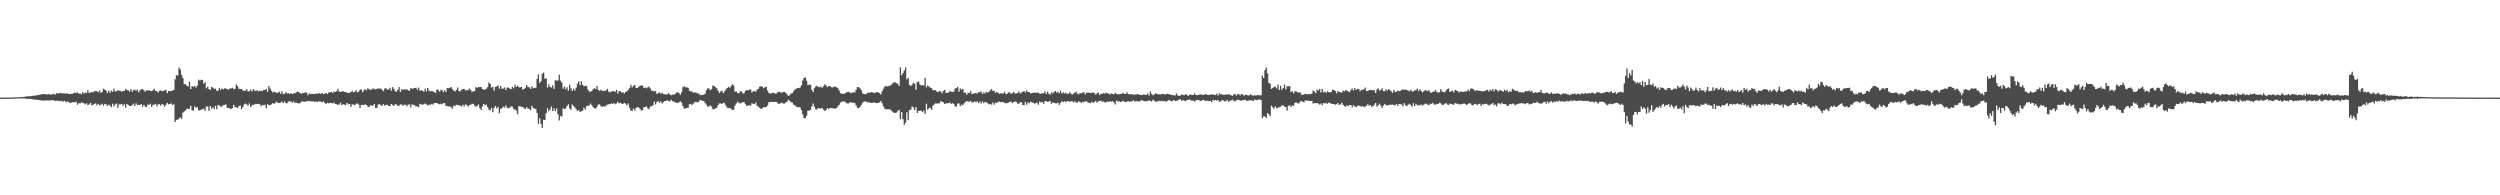 <?xml version="1.0" encoding="UTF-8"?>
<svg xmlns="http://www.w3.org/2000/svg" width="1920" height="150">
  <path d="M0 74.984h1v1.000H0zM1 74.977h1v1.000H1zM2 74.968h1v1.000H2zM3 74.957h1v1.000H3zM4 74.952h1v1.000H4zM5 74.922h1v1.000H5zM6 74.913h1v1.000H6zM7 74.904h1v1.000H7zM8 74.881h1v1.000H8zM9 74.865h1v1.000H9zM10 74.821h1v1.000H10zM11 74.792h1v1.000H11zM12 74.748h1v1.000H12zM13 74.696h1v1.000H13zM14 74.684h1v1.000H14zM15 74.650h1v1.000H15zM16 74.458h1v1.062H16zM17 74.506h1v1.035H17zM18 74.375h1v1.266H18zM19 74.208h1v1.534H19zM20 74.078h1v1.863H20zM21 73.940h1v2.012H21zM22 73.924h1v2.039H22zM23 73.885h1v2.108H23zM24 73.622h1v2.529H24zM25 73.515h1v2.854H25zM26 73.430h1v3.122H26zM27 73.359h1v3.147H27zM28 73.137h1v3.564H28zM29 72.958h1v3.683H29zM30 72.800h1v4.221H30zM31 72.496h1v4.498H31zM32 72.308h1v4.910H32zM33 72.237h1v5.067H33zM34 72.304h1v4.807H34zM35 72.533h1v4.591H35zM36 72.469h1v4.704H36zM37 72.176h1v4.930H37zM38 72.695h1v4.459H38zM39 72.496h1v4.559H39zM40 72.455h1v4.459H40zM41 72.006h1v5.182H41zM42 72.668h1v4.864H42zM43 71.537h1v5.766H43zM44 71.958h1v5.491H44zM45 71.503h1v5.990H45zM46 71.324h1v6.370H46zM47 71.720h1v5.656H47zM48 71.631h1v6.516H48zM49 71.759h1v5.557H49zM50 71.995h1v6.445H50zM51 71.544h1v6.393H51zM52 72.150h1v6.070H52zM53 72.288h1v6.617H53zM54 72.095h1v6.871H54zM55 72.114h1v6.361H55zM56 71.594h1v6.885H56zM57 71.239h1v7.395H57zM58 71.473h1v6.606H58zM59 70.914h1v9.528H59zM60 71.917h1v7.171H60zM61 71.670h1v7.876H61zM62 72.437h1v6.198H62zM63 70.702h1v8.228H63zM64 71.908h1v7.407H64zM65 71.178h1v8.954H65zM66 71.407h1v7.958H66zM67 69.237h1v11.453H67zM68 71.402h1v8.826H68zM69 70.985h1v7.963H69zM70 70.754h1v10.121H70zM71 70.940h1v9.471H71zM72 70.029h1v9.679H72zM73 69.978h1v9.471H73zM74 70.029h1v10.941H74zM75 70.951h1v8.878H75zM76 69.592h1v11.371H76zM77 71.349h1v9.105H77zM78 70.553h1v9.061H78zM79 68.168h1v13.058H79zM80 68.871h1v10.892H80zM81 69.653h1v10.398H81zM82 71.544h1v9.849H82zM83 69.576h1v10.757H83zM84 71.221h1v9.819H84zM85 69.589h1v12.689H85zM86 70.502h1v9.128H86zM87 68.122h1v13.561H87zM88 70.287h1v9.954H88zM89 70.008h1v9.473H89zM90 69.420h1v13.346H90zM91 69.642h1v10.545H91zM92 69.825h1v10.387H92zM93 70.452h1v9.366H93zM94 69.823h1v11.579H94zM95 69.852h1v10.107H95zM96 68.239h1v14.385H96zM97 69.212h1v10.577H97zM98 69.221h1v11.293H98zM99 70.406h1v10.970H99zM100 68.463h1v12.980H100zM101 70.459h1v10.277H101zM102 69.225h1v10.442H102zM103 68.818h1v12.650H103zM104 69.706h1v9.652H104zM105 68.772h1v11.691H105zM106 70.848h1v9.723H106zM107 69.415h1v11.160H107zM108 68.413h1v11.524H108zM109 68.518h1v13.497H109zM110 69.342h1v11.153H110zM111 70.432h1v11.270H111zM112 69.299h1v13.019H112zM113 69.598h1v10.709H113zM114 69.216h1v11.369H114zM115 69.781h1v9.846H115zM116 70.026h1v11.996H116zM117 69.230h1v11.332H117zM118 68.131h1v12.231H118zM119 69.871h1v9.842H119zM120 70.013h1v11.719H120zM121 71.100h1v9.018H121zM122 69.786h1v10.258H122zM123 69.404h1v11.799H123zM124 70.026h1v10.004H124zM125 69.722h1v10.684H125zM126 69.511h1v12.437H126zM127 68.939h1v11.478H127zM128 71.528h1v7.491H128zM129 69.827h1v10.309H129zM130 69.978h1v9.917H130zM131 69.798h1v9.572H131zM132 69.564h1v11.011H132zM133 68.946h1v11.126H133zM134 60.951h1v32.803H134zM135 57.749h1v34.254H135zM136 58.035h1v33.893H136zM137 51.922h1v39.132H137zM138 53.334h1v36.816H138zM139 57.481h1v33.753H139zM140 59.956h1v26.532H140zM141 64.616h1v21.011H141zM142 64.696h1v20.197H142zM143 65.833h1v17.800H143zM144 66.481h1v17.031H144zM145 62.750h1v20.883H145zM146 68.438h1v12.886H146zM147 66.126h1v18.565H147zM148 66.600h1v18.349H148zM149 65.987h1v15.656H149zM150 67.262h1v15.539H150zM151 65.824h1v16.459H151zM152 61.143h1v23.641H152zM153 61.883h1v22.858H153zM154 61.221h1v23.055H154zM155 61.363h1v22.499H155zM156 64.268h1v19.123H156zM157 63.181h1v21.986H157zM158 67.838h1v13.992H158zM159 66.589h1v15.177H159zM160 68.429h1v16.775H160zM161 68.994h1v12.392H161zM162 66.765h1v16.750H162zM163 67.209h1v15.184H163zM164 68.092h1v15.868H164zM165 68.095h1v13.202H165zM166 69.745h1v14.127H166zM167 69.678h1v10.915H167zM168 67.410h1v13.705H168zM169 68.980h1v12.845H169zM170 67.980h1v13.815H170zM171 68.591h1v12.142H171zM172 67.829h1v12.737H172zM173 67.971h1v12.151H173zM174 68.417h1v14.445H174zM175 68.903h1v14.014H175zM176 67.868h1v15.358H176zM177 67.962h1v15.862H177zM178 67.447h1v15.598H178zM179 68.536h1v12.023H179zM180 68.124h1v14.138H180zM181 64.799h1v17.580H181zM182 66.252h1v16.777H182zM183 68.136h1v13.424H183zM184 68.321h1v12.605H184zM185 68.358h1v15.456H185zM186 69.404h1v12.943H186zM187 69.772h1v10.492H187zM188 69.585h1v9.938H188zM189 68.459h1v11.755H189zM190 70.255h1v11.062H190zM191 70.015h1v9.448H191zM192 68.850h1v13.264H192zM193 70.294h1v10.696H193zM194 68.502h1v11.968H194zM195 69.548h1v10.661H195zM196 69.939h1v9.856H196zM197 69.342h1v10.583H197zM198 70.253h1v9.405H198zM199 69.637h1v10.394H199zM200 69.715h1v11.909H200zM201 70.033h1v10.547H201zM202 69.051h1v11.767H202zM203 69.072h1v11.396H203zM204 68.353h1v14.783H204zM205 70.548h1v9.409H205zM206 66.058h1v14.731H206zM207 68.012h1v12.678H207zM208 69.743h1v10.410H208zM209 70.981h1v8.185H209zM210 70.374h1v9.467H210zM211 70.864h1v7.965H211zM212 71.377h1v6.830H212zM213 71.127h1v7.862H213zM214 70.363h1v8.736H214zM215 72.002h1v6.752H215zM216 70.134h1v7.878H216zM217 72.352h1v6.832H217zM218 72.093h1v5.756H218zM219 70.802h1v8.375H219zM220 71.805h1v7.498H220zM221 71.423h1v6.624H221zM222 72.283h1v5.340H222zM223 71.576h1v6.592H223zM224 72.173h1v6.589H224zM225 71.603h1v6.253H225zM226 71.688h1v7.388H226zM227 70.896h1v7.876H227zM228 70.258h1v9.039H228zM229 70.834h1v8.514H229zM230 71.487h1v7.727H230zM231 72.116h1v5.933H231zM232 71.356h1v6.523H232zM233 71.461h1v6.688H233zM234 70.967h1v7.150H234zM235 71.109h1v6.628H235zM236 73.107h1v4.653H236zM237 71.702h1v5.793H237zM238 72.315h1v5.518H238zM239 71.880h1v6.024H239zM240 72.182h1v5.450H240zM241 72.208h1v6.079H241zM242 71.846h1v5.955H242zM243 72.011h1v6.457H243zM244 71.871h1v6.006H244zM245 71.560h1v6.386H245zM246 72.134h1v5.926H246zM247 71.333h1v7.276H247zM248 72.368h1v5.475H248zM249 71.885h1v7.224H249zM250 71.322h1v8.599H250zM251 72.215h1v6.709H251zM252 70.995h1v8.409H252zM253 70.914h1v8.112H253zM254 70.448h1v8.668H254zM255 71.461h1v7.990H255zM256 70.262h1v8.503H256zM257 70.654h1v9.224H257zM258 70.038h1v9.979H258zM259 68.182h1v12.241H259zM260 70.276h1v10.066H260zM261 70.647h1v8.192H261zM262 70.365h1v10.380H262zM263 69.944h1v10.034H263zM264 70.635h1v9.677H264zM265 70.683h1v10.171H265zM266 71.100h1v7.986H266zM267 71.423h1v8.700H267zM268 71.391h1v8.407H268zM269 70.585h1v11.474H269zM270 69.852h1v10.327H270zM271 71.022h1v9.247H271zM272 70.525h1v10.311H272zM273 69.198h1v10.506H273zM274 70.876h1v8.599H274zM275 70.338h1v9.991H275zM276 69.001h1v13.953H276zM277 68.591h1v11.927H277zM278 70.809h1v9.766H278zM279 69.271h1v11.423H279zM280 68.454h1v11.643H280zM281 69.376h1v11.252H281zM282 67.744h1v14.138H282zM283 68.578h1v13.699H283zM284 69.042h1v11.801H284zM285 68.736h1v12.435H285zM286 67.781h1v13.390H286zM287 68.557h1v11.282H287zM288 68.580h1v14.323H288zM289 68.266h1v14.580H289zM290 67.838h1v12.502H290zM291 68.221h1v11.767H291zM292 67.907h1v12.952H292zM293 69.070h1v12.259H293zM294 70.047h1v9.851H294zM295 67.971h1v13.170H295zM296 67.788h1v12.891H296zM297 68.857h1v11.556H297zM298 68.584h1v12.790H298zM299 67.337h1v14.129H299zM300 69.640h1v10.183H300zM301 66.943h1v13.582H301zM302 68.154h1v13.190H302zM303 69.974h1v9.991H303zM304 70.448h1v9.846H304zM305 69.070h1v12.174H305zM306 66.900h1v14.294H306zM307 70.670h1v9.489H307zM308 68.452h1v11.817H308zM309 69.026h1v12.250H309zM310 68.477h1v11.913H310zM311 68.941h1v11.531H311zM312 68.513h1v13.165H312zM313 69.315h1v11.021H313zM314 69.711h1v10.485H314zM315 67.575h1v14.882H315zM316 68.209h1v11.927H316zM317 67.902h1v12.632H317zM318 67.598h1v13.325H318zM319 67.399h1v14.353H319zM320 68.983h1v12.662H320zM321 67.239h1v15.115H321zM322 69.642h1v10.091H322zM323 69.349h1v10.822H323zM324 69.706h1v10.641H324zM325 70.438h1v9.650H325zM326 68.140h1v11.343H326zM327 70.184h1v9.924H327zM328 67.559h1v13.575H328zM329 69.459h1v10.833H329zM330 70.228h1v10.291H330zM331 69.816h1v9.901H331zM332 70.150h1v10.231H332zM333 70.834h1v8.363H333zM334 71.381h1v7.745H334zM335 68.868h1v10.240H335zM336 68.864h1v10.908H336zM337 70.399h1v9.695H337zM338 69.358h1v10.279H338zM339 68.953h1v11.160H339zM340 70.763h1v8.537H340zM341 69.244h1v9.908H341zM342 70.670h1v10.650H342zM343 67.580h1v13.925H343zM344 67.749h1v14.049H344zM345 67.408h1v14.310H345zM346 66.852h1v15.555H346zM347 68.385h1v15.095H347zM348 69.633h1v11.426H348zM349 70.187h1v11.437H349zM350 68.948h1v11.481H350zM351 67.170h1v13.552H351zM352 69.889h1v10.886H352zM353 70.159h1v11.085H353zM354 68.999h1v12.801H354zM355 68.243h1v12.204H355zM356 68.321h1v13.442H356zM357 69.585h1v10.480H357zM358 69.049h1v11.783H358zM359 69.356h1v12.458H359zM360 67.996h1v12.740H360zM361 68.999h1v11.504H361zM362 70.626h1v8.993H362zM363 70.118h1v9.673H363zM364 69.981h1v11.092H364zM365 66.856h1v15.152H365zM366 67.591h1v13.744H366zM367 66.879h1v13.410H367zM368 66.854h1v16.175H368zM369 66.838h1v17.743H369zM370 68.360h1v13.339H370zM371 68.765h1v11.089H371zM372 68.937h1v11.925H372zM373 68.104h1v12.213H373zM374 66.907h1v15.365H374zM375 63.300h1v20.858H375zM376 64.474h1v20.329H376zM377 67.266h1v15.646H377zM378 66.648h1v19.597H378zM379 69.630h1v13.227H379zM380 66.747h1v14.680H380zM381 66.351h1v16.967H381zM382 65.595h1v16.553H382zM383 68.166h1v18.853H383zM384 66.016h1v17.796H384zM385 68.074h1v14.932H385zM386 68.051h1v13.859H386zM387 67.163h1v15.459H387zM388 69.074h1v11.865H388zM389 67.202h1v15.530H389zM390 67.273h1v15.896H390zM391 67.980h1v14.662H391zM392 68.484h1v13.170H392zM393 66.589h1v15.310H393zM394 67.834h1v15.761H394zM395 65.115h1v19.123H395zM396 66.836h1v18.109H396zM397 65.701h1v21.957H397zM398 66.966h1v14.596H398zM399 67.076h1v14.660H399zM400 66.808h1v15.127H400zM401 68.822h1v13.417H401zM402 68.369h1v14.777H402zM403 67.355h1v16.534H403zM404 65.295h1v16.928H404zM405 66.824h1v16.704H405zM406 67.053h1v16.521H406zM407 68.314h1v16.431H407zM408 66.277h1v15.088H408zM409 67.797h1v15.095H409zM410 67.371h1v15.971H410zM411 67.644h1v16.063H411zM412 60.596h1v26.095H412zM413 57.193h1v37.919H413zM414 63.641h1v27.203H414zM415 62.295h1v32.771H415zM416 56.687h1v41.476H416zM417 55.689h1v36.262H417zM418 60.457h1v31.732H418zM419 60.237h1v26.717H419zM420 67.227h1v15.905H420zM421 64.774h1v20.750H421zM422 66.714h1v17.384H422zM423 67.280h1v14.555H423zM424 65.460h1v19.890H424zM425 68.246h1v14.996H425zM426 61.565h1v23.852H426zM427 61.885h1v21.474H427zM428 61.830h1v25.937H428zM429 57.333h1v35.179H429zM430 61.924h1v27.100H430zM431 63.444h1v26.044H431zM432 68.097h1v15.138H432zM433 66.525h1v17.322H433zM434 68.591h1v14.623H434zM435 67.035h1v14.447H435zM436 69.621h1v10.460H436zM437 65.060h1v18.178H437zM438 67.905h1v16.415H438zM439 69.898h1v10.355H439zM440 68.138h1v13.243H440zM441 69.550h1v12.982H441zM442 67.394h1v16.521H442zM443 64.279h1v21.030H443zM444 62.480h1v21.977H444zM445 65.472h1v20.503H445zM446 62.441h1v23.083H446zM447 65.224h1v19.704H447zM448 66.245h1v16.518H448zM449 65.950h1v18.182H449zM450 65.900h1v15.765H450zM451 68.694h1v12.499H451zM452 70.191h1v10.840H452zM453 70.516h1v9.000H453zM454 69.912h1v10.856H454zM455 68.566h1v13.772H455zM456 67.690h1v15.436H456zM457 68.408h1v15.072H457zM458 66.083h1v15.997H458zM459 69.131h1v11.094H459zM460 69.830h1v10.400H460zM461 68.941h1v12.469H461zM462 69.662h1v12.527H462zM463 70.061h1v11.444H463zM464 69.621h1v12.321H464zM465 69.507h1v11.584H465zM466 68.271h1v12.053H466zM467 70.351h1v9.705H467zM468 70.910h1v9.009H468zM469 70.221h1v9.201H469zM470 70.049h1v9.810H470zM471 70.026h1v9.034H471zM472 70.509h1v9.528H472zM473 68.974h1v10.542H473zM474 71.860h1v6.278H474zM475 69.962h1v9.329H475zM476 70.077h1v8.949H476zM477 71.191h1v8.489H477zM478 70.809h1v8.981H478zM479 71.770h1v7.276H479zM480 70.633h1v8.965H480zM481 70.058h1v10.998H481zM482 69.083h1v10.446H482zM483 67.728h1v15.042H483zM484 65.115h1v19.807H484zM485 67.188h1v18.013H485zM486 65.797h1v17.606H486zM487 65.215h1v19.604H487zM488 67.481h1v15.479H488zM489 67.577h1v14.683H489zM490 66.749h1v15.720H490zM491 65.801h1v17.688H491zM492 65.643h1v19.272H492zM493 65.682h1v18.940H493zM494 67.607h1v14.731H494zM495 67.175h1v15.070H495zM496 67.822h1v13.884H496zM497 67.120h1v16.143H497zM498 66.435h1v17.541H498zM499 68.069h1v13.724H499zM500 69.818h1v11.728H500zM501 69.603h1v11.291H501zM502 70.196h1v7.906H502zM503 69.923h1v10.384H503zM504 72.258h1v5.955H504zM505 71.262h1v6.363H505zM506 70.940h1v8.082H506zM507 71.986h1v5.823H507zM508 71.185h1v8.384H508zM509 72.297h1v6.155H509zM510 72.350h1v5.196H510zM511 72.613h1v4.946H511zM512 72.418h1v4.520H512zM513 71.532h1v6.111H513zM514 72.620h1v5.251H514zM515 73.151h1v3.419H515zM516 72.629h1v5.106H516zM517 72.755h1v5.177H517zM518 72.233h1v6.450H518zM519 71.162h1v7.565H519zM520 70.839h1v8.322H520zM521 71.450h1v7.102H521zM522 72.789h1v5.006H522zM523 70.850h1v8.057H523zM524 66.996h1v14.557H524zM525 66.163h1v17.372H525zM526 67.097h1v16.106H526zM527 67.035h1v15.921H527zM528 67.451h1v15.310H528zM529 69.656h1v10.423H529zM530 70.187h1v9.581H530zM531 70.226h1v10.348H531zM532 71.212h1v8.379H532zM533 70.866h1v7.645H533zM534 71.063h1v7.088H534zM535 71.789h1v6.734H535zM536 71.677h1v6.766H536zM537 72.762h1v4.115H537zM538 73.137h1v3.793H538zM539 72.846h1v4.630H539zM540 72.766h1v4.726H540zM541 71.933h1v7.233H541zM542 69.301h1v11.055H542zM543 67.802h1v13.992H543zM544 67.978h1v13.893H544zM545 69.230h1v11.689H545zM546 68.527h1v13.346H546zM547 65.691h1v18.253H547zM548 66.023h1v17.766H548zM549 67.042h1v16.326H549zM550 67.838h1v14.914H550zM551 69.644h1v11.108H551zM552 71.358h1v8.031H552zM553 70.219h1v9.190H553zM554 69.683h1v10.206H554zM555 71.514h1v7.317H555zM556 70.097h1v9.251H556zM557 68.733h1v12.355H557zM558 67.603h1v15.127H558zM559 66.735h1v16.278H559zM560 67.413h1v15.445H560zM561 66.167h1v17.420H561zM562 64.677h1v19.796H562zM563 65.652h1v18.571H563zM564 70.395h1v10.588H564zM565 70.189h1v9.183H565zM566 71.384h1v6.644H566zM567 71.681h1v7.315H567zM568 70.136h1v9.341H568zM569 70.210h1v8.800H569zM570 71.835h1v6.578H570zM571 71.576h1v6.864H571zM572 69.800h1v10.153H572zM573 69.168h1v12.213H573zM574 69.367h1v11.705H574zM575 68.873h1v11.957H575zM576 68.758h1v12.444H576zM577 70.951h1v8.398H577zM578 70.033h1v9.714H578zM579 70.104h1v9.901H579zM580 70.342h1v8.448H580zM581 68.703h1v12.678H581zM582 68.191h1v13.781H582zM583 66.495h1v16.420H583zM584 66.289h1v17.349H584zM585 66.490h1v16.683H585zM586 67.774h1v14.523H586zM587 66.959h1v15.408H587zM588 66.737h1v15.440H588zM589 69.518h1v11.524H589zM590 71.386h1v7.141H590zM591 71.892h1v6.477H591zM592 71.635h1v6.507H592zM593 71.221h1v7.093H593zM594 71.457h1v6.812H594zM595 71.963h1v6.283H595zM596 71.748h1v6.601H596zM597 70.763h1v8.672H597zM598 70.290h1v9.597H598zM599 71.059h1v8.221H599zM600 71.043h1v7.734H600zM601 70.757h1v8.814H601zM602 70.576h1v8.958H602zM603 71.301h1v7.352H603zM604 72.498h1v5.614H604zM605 73.753h1v2.847H605zM606 73.050h1v4.413H606zM607 71.805h1v6.757H607zM608 71.484h1v7.306H608zM609 70.017h1v10.373H609zM610 68.717h1v12.158H610zM611 68.120h1v13.728H611zM612 67.632h1v14.687H612zM613 67.593h1v14.713H613zM614 67.227h1v15.241H614zM615 65.540h1v18.965H615zM616 61.855h1v26.051H616zM617 59.843h1v30.771H617zM618 59.502h1v31.263H618zM619 62.025h1v26.827H619zM620 65.428h1v19.640H620zM621 65.023h1v19.899H621zM622 65.018h1v19.341H622zM623 69.003h1v12.733H623zM624 70.690h1v8.794H624zM625 67.717h1v14.280H625zM626 66.307h1v17.702H626zM627 65.897h1v18.073H627zM628 66.813h1v16.230H628zM629 67.012h1v16.230H629zM630 66.433h1v16.981H630zM631 67.419h1v15.493H631zM632 66.131h1v18.214H632zM633 64.730h1v20.437H633zM634 65.728h1v18.661H634zM635 66.914h1v16.049H635zM636 66.090h1v17.727H636zM637 66.096h1v16.905H637zM638 67.007h1v15.944H638zM639 67.172h1v15.958H639zM640 66.568h1v16.587H640zM641 66.522h1v17.027H641zM642 67.003h1v15.898H642zM643 67.722h1v14.003H643zM644 69.505h1v11.007H644zM645 71.441h1v7.384H645zM646 72.077h1v5.953H646zM647 71.933h1v6.045H647zM648 72.100h1v5.864H648zM649 71.372h1v7.182H649zM650 70.775h1v8.659H650zM651 70.475h1v9.039H651zM652 70.937h1v7.732H652zM653 71.560h1v6.921H653zM654 71.136h1v7.782H654zM655 70.965h1v8.006H655zM656 70.972h1v8.221H656zM657 69.038h1v11.929H657zM658 66.852h1v15.946H658zM659 66.934h1v16.129H659zM660 67.875h1v14.298H660zM661 69.287h1v11.325H661zM662 71.679h1v7.265H662zM663 72.182h1v5.871H663zM664 72.388h1v5.466H664zM665 72.045h1v6.065H665zM666 71.120h1v7.720H666zM667 71.283h1v7.114H667zM668 71.006h1v7.961H668zM669 70.692h1v8.400H669zM670 71.171h1v7.693H670zM671 71.379h1v7.224H671zM672 71.036h1v8.061H672zM673 70.786h1v8.377H673zM674 70.953h1v8.086H674zM675 71.512h1v7.130H675zM676 72.540h1v4.958H676zM677 70.111h1v9.153H677zM678 68.074h1v13.621H678zM679 66.575h1v16.928H679zM680 65.916h1v18.125H680zM681 66.380h1v17.519H681zM682 66.067h1v17.915H682zM683 65.897h1v18.127H683zM684 65.051h1v19.739H684zM685 64.142h1v21.657H685zM686 63.251h1v23.305H686zM687 63.281h1v23.467H687zM688 63.847h1v22.559H688zM689 64.380h1v20.986H689zM690 65.939h1v18.379H690zM691 51.785h1v39.757H691zM692 57.758h1v28.313H692zM693 56.168h1v35.332H693zM694 54.142h1v41.778H694zM695 51.798h1v42.469H695zM696 60.979h1v25.264H696zM697 59.827h1v32.455H697zM698 65.211h1v19.279H698zM699 66.115h1v18.082H699zM700 64.964h1v16.809H700zM701 63.643h1v18.910H701zM702 64.279h1v20.167H702zM703 68.848h1v13.456H703zM704 62.883h1v23.902H704zM705 62.629h1v22.478H705zM706 64.883h1v20.398H706zM707 65.650h1v19.135H707zM708 65.417h1v20.771H708zM709 65.634h1v19.320H709zM710 59.756h1v27.699H710zM711 67.023h1v12.611H711zM712 65.630h1v18.521H712zM713 66.502h1v16.553H713zM714 67.262h1v15.573H714zM715 67.673h1v16.651H715zM716 69.342h1v11.854H716zM717 69.264h1v10.918H717zM718 69.257h1v10.123H718zM719 70.399h1v9.180H719zM720 70.731h1v8.528H720zM721 69.859h1v9.668H721zM722 70.372h1v7.306H722zM723 71.665h1v6.443H723zM724 69.855h1v8.805H724zM725 68.923h1v10.943H725zM726 71.253h1v8.128H726zM727 71.281h1v8.063H727zM728 71.116h1v8.100H728zM729 69.800h1v8.835H729zM730 70.415h1v9.533H730zM731 70.626h1v8.581H731zM732 70.432h1v9.364H732zM733 67.985h1v13.577H733zM734 67.669h1v14.298H734zM735 66.694h1v12.863H735zM736 70.475h1v9.011H736zM737 67.827h1v13.733H737zM738 68.939h1v11.355H738zM739 68.186h1v12.641H739zM740 71.102h1v8.290H740zM741 71.239h1v7.063H741zM742 72.768h1v4.820H742zM743 71.130h1v6.908H743zM744 71.503h1v6.557H744zM745 70.033h1v7.365H745zM746 72.224h1v6.393H746zM747 71.908h1v6.695H747zM748 71.750h1v6.070H748zM749 71.484h1v6.949H749zM750 71.869h1v5.976H750zM751 70.773h1v8.482H751zM752 70.921h1v7.123H752zM753 70.205h1v9.318H753zM754 72.173h1v5.711H754zM755 70.912h1v8.313H755zM756 71.823h1v6.482H756zM757 70.475h1v8.066H757zM758 71.066h1v8.210H758zM759 70.530h1v9.576H759zM760 69.447h1v10.398H760zM761 68.399h1v12.041H761zM762 69.850h1v8.787H762zM763 69.717h1v10.698H763zM764 71.372h1v7.457H764zM765 70.557h1v8.466H765zM766 71.155h1v7.100H766zM767 71.990h1v6.054H767zM768 71.684h1v6.837H768zM769 71.835h1v6.377H769zM770 71.807h1v6.699H770zM771 70.507h1v8.425H771zM772 72.237h1v7.175H772zM773 71.970h1v7.191H773zM774 70.990h1v7.745H774zM775 70.912h1v7.413H775zM776 71.992h1v5.960H776zM777 71.638h1v7.590H777zM778 70.518h1v7.828H778zM779 71.793h1v6.139H779zM780 71.729h1v6.468H780zM781 71.395h1v8.162H781zM782 70.216h1v9.402H782zM783 71.814h1v6.825H783zM784 71.075h1v7.434H784zM785 70.393h1v10.245H785zM786 69.953h1v10.785H786zM787 71.082h1v7.143H787zM788 69.397h1v10.918H788zM789 70.589h1v8.130H789zM790 70.791h1v8.414H790zM791 71.738h1v6.281H791zM792 71.478h1v7.093H792zM793 71.336h1v7.619H793zM794 71.086h1v8.492H794zM795 71.269h1v7.988H795zM796 71.219h1v7.702H796zM797 71.114h1v9.315H797zM798 71.949h1v6.079H798zM799 72.077h1v6.679H799zM800 71.505h1v6.798H800zM801 71.647h1v8.075H801zM802 70.278h1v7.496H802zM803 72.233h1v5.422H803zM804 70.461h1v7.743H804zM805 71.949h1v6.049H805zM806 72.704h1v4.754H806zM807 70.882h1v8.823H807zM808 71.766h1v6.880H808zM809 70.548h1v8.482H809zM810 69.960h1v9.336H810zM811 71.164h1v8.256H811zM812 70.489h1v8.247H812zM813 71.564h1v8.995H813zM814 69.676h1v9.439H814zM815 71.784h1v5.946H815zM816 70.898h1v7.532H816zM817 71.784h1v5.988H817zM818 71.191h1v7.375H818zM819 71.967h1v5.647H819zM820 72.150h1v5.560H820zM821 70.889h1v7.283H821zM822 71.922h1v5.798H822zM823 72.622h1v5.093H823zM824 71.738h1v6.947H824zM825 71.157h1v6.564H825zM826 70.347h1v8.489H826zM827 71.986h1v6.775H827zM828 72.393h1v5.356H828zM829 71.464h1v6.846H829zM830 71.647h1v7.411H830zM831 71.223h1v6.908H831zM832 70.759h1v7.674H832zM833 72.473h1v5.415H833zM834 71.285h1v6.507H834zM835 71.091h1v7.587H835zM836 71.203h1v7.775H836zM837 71.464h1v7.780H837zM838 71.304h1v6.761H838zM839 70.926h1v8.107H839zM840 71.585h1v6.631H840zM841 72.681h1v4.758H841zM842 71.633h1v7.269H842zM843 71.114h1v6.738H843zM844 72.958h1v4.546H844zM845 71.958h1v5.301H845zM846 72.148h1v6.166H846zM847 71.420h1v6.363H847zM848 71.935h1v6.626H848zM849 71.189h1v7.523H849zM850 71.748h1v6.187H850zM851 71.777h1v6.443H851zM852 72.585h1v5.161H852zM853 71.718h1v6.393H853zM854 72.203h1v5.468H854zM855 72.521h1v6.113H855zM856 71.317h1v8.979H856zM857 72.125h1v5.104H857zM858 72.457h1v5.674H858zM859 72.379h1v5.186H859zM860 72.107h1v6.212H860zM861 72.041h1v5.976H861zM862 71.315h1v6.040H862zM863 72.105h1v6.040H863zM864 72.217h1v6.283H864zM865 70.882h1v7.123H865zM866 72.139h1v5.550H866zM867 72.379h1v5.869H867zM868 72.432h1v5.246H868zM869 72.212h1v5.772H869zM870 72.899h1v4.063H870zM871 72.455h1v5.699H871zM872 72.661h1v4.898H872zM873 72.208h1v5.544H873zM874 72.647h1v5.218H874zM875 72.762h1v5.152H875zM876 72.988h1v3.983H876zM877 72.981h1v4.138H877zM878 72.391h1v5.251H878zM879 72.940h1v4.951H879zM880 72.816h1v4.752H880zM881 71.736h1v5.997H881zM882 73.377h1v3.566H882zM883 70.127h1v7.491H883zM884 72.226h1v5.736H884zM885 73.151h1v3.371H885zM886 72.590h1v4.713H886zM887 71.622h1v6.452H887zM888 72.134h1v5.928H888zM889 72.448h1v5.170H889zM890 72.411h1v4.935H890zM891 72.590h1v5.072H891zM892 72.109h1v5.251H892zM893 72.249h1v5.642H893zM894 72.544h1v5.031H894zM895 72.322h1v5.917H895zM896 71.915h1v5.571H896zM897 72.256h1v4.658H897zM898 72.443h1v4.653H898zM899 72.942h1v4.649H899zM900 72.892h1v4.871H900zM901 73.256h1v3.433H901zM902 73.251h1v4.383H902zM903 71.773h1v5.688H903zM904 73.199h1v3.967H904zM905 73.707h1v2.733H905zM906 73.359h1v2.824H906zM907 72.558h1v4.887H907zM908 72.871h1v3.987H908zM909 73.235h1v4.081H909zM910 72.272h1v5.571H910zM911 72.787h1v4.060H911zM912 73.725h1v2.953H912zM913 72.741h1v3.582H913zM914 72.661h1v4.314H914zM915 72.862h1v4.562H915zM916 73.002h1v4.184H916zM917 71.709h1v6.315H917zM918 72.952h1v4.136H918zM919 73.141h1v3.571H919zM920 72.723h1v4.232H920zM921 72.654h1v4.504H921zM922 72.519h1v5.024H922zM923 72.849h1v4.017H923zM924 72.919h1v3.745H924zM925 72.432h1v5.154H925zM926 72.274h1v5.017H926zM927 72.935h1v4.509H927zM928 72.851h1v4.761H928zM929 72.711h1v4.756H929zM930 72.393h1v5.942H930zM931 72.686h1v4.106H931zM932 72.649h1v4.740H932zM933 73.036h1v3.671H933zM934 71.949h1v5.436H934zM935 73.375h1v3.410H935zM936 71.622h1v6.663H936zM937 72.594h1v5.161H937zM938 72.311h1v4.653H938zM939 72.885h1v4.195H939zM940 72.874h1v4.974H940zM941 72.572h1v5.182H941zM942 72.803h1v3.829H942zM943 72.269h1v5.949H943zM944 72.640h1v4.800H944zM945 73.201h1v4.010H945zM946 73.586h1v2.918H946zM947 72.622h1v4.809H947zM948 72.022h1v5.788H948zM949 73.450h1v3.589H949zM950 72.301h1v4.250H950zM951 72.350h1v4.443H951zM952 73.265h1v3.932H952zM953 72.073h1v5.168H953zM954 72.617h1v4.324H954zM955 73.450h1v3.367H955zM956 72.828h1v3.758H956zM957 72.819h1v4.829H957zM958 73.279h1v3.854H958zM959 73.212h1v3.873H959zM960 72.334h1v4.738H960zM961 73.233h1v3.921H961zM962 73.398h1v4.246H962zM963 73.167h1v3.243H963zM964 73.402h1v3.497H964zM965 73.061h1v3.909H965zM966 73.029h1v3.298H966zM967 73.368h1v3.202H967zM968 73.050h1v3.873H968zM969 58.136h1v32.625H969zM970 59.972h1v29.295H970zM971 53.920h1v35.463H971zM972 51.823h1v38.754H972zM973 56.328h1v30.551H973zM974 63.586h1v24.213H974zM975 64.391h1v24.797H975zM976 68.188h1v13.035H976zM977 67.575h1v14.891H977zM978 66.657h1v16.701H978zM979 66.616h1v15.072H979zM980 67.879h1v15.340H980zM981 64.911h1v17.702H981zM982 69.065h1v13.355H982zM983 65.884h1v16.136H983zM984 68.971h1v12.000H984zM985 67.584h1v13.467H985zM986 64.902h1v16.919H986zM987 68.651h1v13.605H987zM988 66.291h1v18.718H988zM989 66.234h1v15.038H989zM990 66.163h1v14.809H990zM991 70.729h1v11.327H991zM992 70.017h1v10.840H992zM993 71.700h1v9.583H993zM994 70.063h1v8.865H994zM995 70.164h1v8.524H995zM996 70.898h1v8.400H996zM997 71.150h1v8.368H997zM998 70.846h1v7.294H998zM999 72.697h1v4.834H999zM1000 72.855h1v5.294H1000zM1001 72.567h1v6.042H1001zM1002 72.050h1v5.081H1002zM1003 72.313h1v4.974H1003zM1004 72.457h1v4.843H1004zM1005 72.132h1v5.283H1005zM1006 72.343h1v5.202H1006zM1007 71.807h1v5.605H1007zM1008 69.564h1v10.046H1008zM1009 70.296h1v8.874H1009zM1010 71.578h1v7.608H1010zM1011 68.820h1v10.400H1011zM1012 69.555h1v9.972H1012zM1013 68.296h1v12.069H1013zM1014 71.077h1v8.391H1014zM1015 68.376h1v12.348H1015zM1016 70.933h1v8.112H1016zM1017 70.271h1v9.281H1017zM1018 71.397h1v7.539H1018zM1019 70.104h1v9.679H1019zM1020 70.830h1v7.906H1020zM1021 70.912h1v8.237H1021zM1022 70.599h1v9.194H1022zM1023 68.818h1v11.025H1023zM1024 69.131h1v10.728H1024zM1025 69.864h1v10.625H1025zM1026 71.709h1v8.340H1026zM1027 69.891h1v9.281H1027zM1028 70.715h1v9.897H1028zM1029 70.928h1v9.249H1029zM1030 71.093h1v7.771H1030zM1031 69.630h1v10.856H1031zM1032 70.212h1v11.252H1032zM1033 69.207h1v12.852H1033zM1034 69.678h1v11.096H1034zM1035 70.180h1v11.391H1035zM1036 70.784h1v9.911H1036zM1037 69.058h1v11.600H1037zM1038 67.971h1v14.486H1038zM1039 69.463h1v11.295H1039zM1040 67.559h1v14.193H1040zM1041 69.058h1v13.227H1041zM1042 68.198h1v13.161H1042zM1043 68.280h1v12.840H1043zM1044 70.036h1v11.325H1044zM1045 69.189h1v12.801H1045zM1046 68.941h1v12.529H1046zM1047 68.644h1v13.756H1047zM1048 67.243h1v14.516H1048zM1049 69.912h1v11.309H1049zM1050 69.923h1v10.162H1050zM1051 69.067h1v12.245H1051zM1052 69.175h1v11.526H1052zM1053 69.079h1v13.005H1053zM1054 69.445h1v12.069H1054zM1055 69.225h1v11.169H1055zM1056 71.368h1v7.697H1056zM1057 68.681h1v13.232H1057zM1058 67.831h1v12.989H1058zM1059 69.569h1v10.066H1059zM1060 68.983h1v12.142H1060zM1061 67.779h1v15.047H1061zM1062 70.008h1v11.018H1062zM1063 70.063h1v9.714H1063zM1064 68.532h1v12.227H1064zM1065 69.690h1v11.307H1065zM1066 68.408h1v12.218H1066zM1067 69.166h1v11.261H1067zM1068 70.148h1v10.339H1068zM1069 71.285h1v8.993H1069zM1070 69.006h1v11.652H1070zM1071 70.624h1v10.476H1071zM1072 70.397h1v9.492H1072zM1073 69.431h1v11.877H1073zM1074 70.113h1v9.743H1074zM1075 69.811h1v10.288H1075zM1076 68.868h1v11.373H1076zM1077 68.797h1v12.863H1077zM1078 68.763h1v10.432H1078zM1079 68.932h1v11.984H1079zM1080 69.077h1v12.433H1080zM1081 69.594h1v10.760H1081zM1082 70.084h1v9.645H1082zM1083 68.875h1v11.932H1083zM1084 70.280h1v11.746H1084zM1085 70.086h1v9.109H1085zM1086 69.376h1v12.144H1086zM1087 69.294h1v10.400H1087zM1088 67.985h1v12.950H1088zM1089 70.006h1v10.739H1089zM1090 68.486h1v12.435H1090zM1091 69.830h1v10.380H1091zM1092 70.901h1v10.268H1092zM1093 70.086h1v10.190H1093zM1094 69.223h1v10.389H1094zM1095 69.511h1v10.178H1095zM1096 70.013h1v10.375H1096zM1097 69.147h1v11.710H1097zM1098 70.992h1v8.597H1098zM1099 71.123h1v8.741H1099zM1100 70.347h1v8.592H1100zM1101 70.409h1v9.819H1101zM1102 69.141h1v11.307H1102zM1103 70.690h1v9.066H1103zM1104 71.136h1v8.723H1104zM1105 70.912h1v7.970H1105zM1106 68.491h1v10.881H1106zM1107 70.184h1v10.247H1107zM1108 70.679h1v9.920H1108zM1109 70.965h1v8.846H1109zM1110 69.610h1v9.382H1110zM1111 68.417h1v11.746H1111zM1112 68.017h1v12.572H1112zM1113 70.594h1v8.894H1113zM1114 70.095h1v9.814H1114zM1115 69.617h1v10.446H1115zM1116 70.949h1v9.597H1116zM1117 69.090h1v10.075H1117zM1118 69.459h1v10.284H1118zM1119 69.953h1v9.567H1119zM1120 70.990h1v9.229H1120zM1121 70.278h1v9.780H1121zM1122 70.404h1v9.670H1122zM1123 70.658h1v9.098H1123zM1124 70.303h1v9.087H1124zM1125 70.260h1v9.721H1125zM1126 70.152h1v10.522H1126zM1127 68.772h1v11.076H1127zM1128 69.999h1v9.277H1128zM1129 68.042h1v11.458H1129zM1130 67.955h1v12.907H1130zM1131 68.427h1v12.307H1131zM1132 69.582h1v10.247H1132zM1133 69.585h1v10.247H1133zM1134 69.324h1v11.588H1134zM1135 69.720h1v10.151H1135zM1136 69.633h1v9.945H1136zM1137 69.942h1v11.412H1137zM1138 70.308h1v9.707H1138zM1139 69.997h1v10.284H1139zM1140 69.901h1v9.991H1140zM1141 69.150h1v10.485H1141zM1142 68.992h1v11.288H1142zM1143 70.315h1v10.686H1143zM1144 68.866h1v11.517H1144zM1145 69.738h1v10.046H1145zM1146 68.360h1v10.737H1146zM1147 70.193h1v10.675H1147zM1148 68.511h1v11.845H1148zM1149 69.012h1v12.598H1149zM1150 70.361h1v9.013H1150zM1151 69.356h1v9.961H1151zM1152 69.376h1v10.741H1152zM1153 69.784h1v9.000H1153zM1154 70.427h1v9.444H1154zM1155 68.825h1v11.128H1155zM1156 69.926h1v10.107H1156zM1157 68.987h1v12.396H1157zM1158 70.864h1v10.268H1158zM1159 70.008h1v9.924H1159zM1160 70.523h1v9.615H1160zM1161 68.204h1v11.378H1161zM1162 68.827h1v10.840H1162zM1163 69.701h1v11.183H1163zM1164 69.914h1v10.364H1164zM1165 69.640h1v10.236H1165zM1166 70.839h1v8.670H1166zM1167 70.715h1v8.684H1167zM1168 71.068h1v8.144H1168zM1169 70.807h1v8.606H1169zM1170 70.953h1v8.524H1170zM1171 69.990h1v10.078H1171zM1172 69.987h1v9.231H1172zM1173 70.086h1v9.162H1173zM1174 69.420h1v10.810H1174zM1175 70.459h1v9.254H1175zM1176 69.646h1v10.215H1176zM1177 71.480h1v7.299H1177zM1178 71.027h1v8.002H1178zM1179 70.763h1v8.162H1179zM1180 71.407h1v6.697H1180zM1181 70.676h1v8.496H1181zM1182 70.876h1v8.418H1182zM1183 69.028h1v10.632H1183zM1184 71.310h1v7.894H1184zM1185 71.663h1v6.697H1185zM1186 71.700h1v6.448H1186zM1187 71.072h1v8.597H1187zM1188 71.288h1v6.633H1188zM1189 72.009h1v7.324H1189zM1190 72.054h1v5.944H1190zM1191 70.926h1v6.779H1191zM1192 72.123h1v6.741H1192zM1193 71.896h1v6.097H1193zM1194 72.100h1v6.113H1194zM1195 71.663h1v5.942H1195zM1196 71.670h1v6.571H1196zM1197 72.153h1v5.054H1197zM1198 72.771h1v5.285H1198zM1199 72.418h1v5.218H1199zM1200 71.571h1v6.438H1200zM1201 72.091h1v5.942H1201zM1202 71.688h1v6.301H1202zM1203 72.434h1v4.964H1203zM1204 72.494h1v5.452H1204zM1205 73.096h1v4.530H1205zM1206 72.572h1v4.365H1206zM1207 71.976h1v5.905H1207zM1208 72.292h1v4.795H1208zM1209 71.665h1v5.505H1209zM1210 72.711h1v4.832H1210zM1211 71.848h1v5.681H1211zM1212 72.107h1v5.063H1212zM1213 72.606h1v4.804H1213zM1214 71.750h1v5.436H1214zM1215 71.837h1v5.688H1215zM1216 72.148h1v5.585H1216zM1217 71.285h1v6.129H1217zM1218 72.031h1v5.608H1218zM1219 71.562h1v5.802H1219zM1220 71.597h1v6.345H1220zM1221 71.764h1v6.560H1221zM1222 71.228h1v6.633H1222zM1223 71.169h1v7.047H1223zM1224 71.880h1v6.793H1224zM1225 71.782h1v6.107H1225zM1226 70.512h1v8.260H1226zM1227 71.116h1v8.466H1227zM1228 70.921h1v7.221H1228zM1229 71.750h1v6.480H1229zM1230 71.583h1v6.413H1230zM1231 71.198h1v7.178H1231zM1232 71.045h1v7.867H1232zM1233 70.468h1v9.757H1233zM1234 70.535h1v10.261H1234zM1235 70.935h1v9.194H1235zM1236 70.871h1v8.672H1236zM1237 69.946h1v9.970H1237zM1238 71.512h1v8.546H1238zM1239 71.370h1v8.070H1239zM1240 70.720h1v8.469H1240zM1241 72.157h1v6.784H1241zM1242 71.194h1v7.841H1242zM1243 70.818h1v9.249H1243zM1244 70.308h1v10.307H1244zM1245 70.864h1v8.803H1245zM1246 71.008h1v9.563H1246zM1247 64.039h1v22.153H1247zM1248 58.214h1v36.433H1248zM1249 52.620h1v36.491H1249zM1250 60.070h1v33.318H1250zM1251 56.291h1v39.265H1251zM1252 57.962h1v37.660H1252zM1253 53.709h1v43.506H1253zM1254 61.773h1v26.635H1254zM1255 62.588h1v23.403H1255zM1256 64.080h1v21.886H1256zM1257 63.080h1v24.719H1257zM1258 64.025h1v21.964H1258zM1259 63.075h1v22.886H1259zM1260 65.353h1v16.447H1260zM1261 62.107h1v21.494H1261zM1262 66.607h1v15.804H1262zM1263 62.926h1v20.599H1263zM1264 65.419h1v21.865H1264zM1265 65.186h1v17.184H1265zM1266 60.695h1v25.848H1266zM1267 64.984h1v19.549H1267zM1268 65.433h1v15.369H1268zM1269 64.119h1v21.929H1269zM1270 66.637h1v18.013H1270zM1271 66.135h1v17.226H1271zM1272 68.012h1v14.133H1272zM1273 67.058h1v15.921H1273zM1274 69.044h1v12.394H1274zM1275 67.010h1v15.848H1275zM1276 67.458h1v13.071H1276zM1277 67.664h1v12.044H1277zM1278 68.594h1v13.179H1278zM1279 69.331h1v11.263H1279zM1280 67.944h1v12.744H1280zM1281 67.481h1v12.428H1281zM1282 67.706h1v14.559H1282zM1283 69.164h1v11.293H1283zM1284 68.946h1v12.675H1284zM1285 68.250h1v15.147H1285zM1286 67.841h1v13.943H1286zM1287 68.479h1v12.598H1287zM1288 65.838h1v17.718H1288zM1289 67.248h1v16.285H1289zM1290 67.147h1v15.491H1290zM1291 66.472h1v17.608H1291zM1292 64.867h1v16.740H1292zM1293 66.490h1v20.437H1293zM1294 68.658h1v11.881H1294zM1295 65.696h1v16.461H1295zM1296 67.177h1v15.937H1296zM1297 70.024h1v10.844H1297zM1298 67.227h1v13.513H1298zM1299 68.397h1v12.696H1299zM1300 69.820h1v10.794H1300zM1301 69.301h1v11.728H1301zM1302 67.211h1v14.390H1302zM1303 69.193h1v11.838H1303zM1304 70.253h1v11.252H1304zM1305 67.657h1v14.170H1305zM1306 69.461h1v10.712H1306zM1307 69.347h1v11.295H1307zM1308 69.491h1v10.863H1308zM1309 70.841h1v8.736H1309zM1310 69.408h1v10.201H1310zM1311 66.767h1v13.934H1311zM1312 70.127h1v10.291H1312zM1313 69.733h1v11.405H1313zM1314 69.784h1v11.366H1314zM1315 67.030h1v16.582H1315zM1316 69.516h1v10.412H1316zM1317 68.049h1v15.660H1317zM1318 67.410h1v13.557H1318zM1319 68.969h1v12.524H1319zM1320 68.683h1v12.561H1320zM1321 67.211h1v15.058H1321zM1322 69.161h1v11.666H1322zM1323 67.648h1v13.165H1323zM1324 69.347h1v11.627H1324zM1325 69.546h1v10.423H1325zM1326 70.418h1v8.771H1326zM1327 69.221h1v12.245H1327zM1328 70.271h1v9.739H1328zM1329 69.420h1v10.291H1329zM1330 68.665h1v11.771H1330zM1331 70.159h1v9.657H1331zM1332 69.617h1v10.670H1332zM1333 70.470h1v9.302H1333zM1334 68.999h1v10.398H1334zM1335 70.596h1v9.599H1335zM1336 70.056h1v9.929H1336zM1337 69.221h1v11.398H1337zM1338 71.107h1v7.983H1338zM1339 67.472h1v13.406H1339zM1340 69.040h1v11.119H1340zM1341 68.154h1v13.765H1341zM1342 70.358h1v10.329H1342zM1343 69.328h1v13.037H1343zM1344 69.168h1v13.582H1344zM1345 67.619h1v12.710H1345zM1346 68.314h1v13.078H1346zM1347 68.349h1v11.499H1347zM1348 70.090h1v10.316H1348zM1349 71.169h1v10.181H1349zM1350 69.470h1v10.579H1350zM1351 69.608h1v10.162H1351zM1352 69.880h1v10.851H1352zM1353 69.328h1v10.989H1353zM1354 68.472h1v11.641H1354zM1355 68.504h1v12.621H1355zM1356 68.644h1v11.073H1356zM1357 68.880h1v11.652H1357zM1358 70.228h1v10.036H1358zM1359 69.079h1v11.609H1359zM1360 70.411h1v8.931H1360zM1361 69.388h1v10.121H1361zM1362 68.413h1v12.600H1362zM1363 69.688h1v10.249H1363zM1364 70.736h1v9.256H1364zM1365 69.353h1v10.648H1365zM1366 66.600h1v14.152H1366zM1367 69.765h1v11.190H1367zM1368 70.230h1v9.879H1368zM1369 70.605h1v11.952H1369zM1370 69.614h1v10.611H1370zM1371 69.408h1v11.199H1371zM1372 68.790h1v12.721H1372zM1373 68.378h1v13.346H1373zM1374 68.472h1v12.483H1374zM1375 68.990h1v11.602H1375zM1376 69.976h1v9.302H1376zM1377 70.992h1v8.089H1377zM1378 69.379h1v11.266H1378zM1379 69.646h1v11.053H1379zM1380 70.246h1v8.409H1380zM1381 69.379h1v10.616H1381zM1382 70.237h1v9.739H1382zM1383 69.628h1v11.179H1383zM1384 70.654h1v8.109H1384zM1385 70.296h1v9.212H1385zM1386 71.146h1v8.791H1386zM1387 67.429h1v12.813H1387zM1388 68.676h1v13.138H1388zM1389 65.048h1v16.621H1389zM1390 67.957h1v15.189H1390zM1391 67.490h1v15.001H1391zM1392 69.493h1v11.980H1392zM1393 68.344h1v14.188H1393zM1394 68.056h1v12.952H1394zM1395 67.284h1v14.273H1395zM1396 64.387h1v18.503H1396zM1397 65.726h1v18.063H1397zM1398 62.693h1v22.563H1398zM1399 63.240h1v23.625H1399zM1400 65.369h1v19.366H1400zM1401 66.776h1v17.990H1401zM1402 65.334h1v18.219H1402zM1403 65.950h1v18.214H1403zM1404 66.733h1v18.739H1404zM1405 66.131h1v16.541H1405zM1406 67.392h1v14.083H1406zM1407 68.816h1v13.399H1407zM1408 68.291h1v12.804H1408zM1409 69.456h1v12.577H1409zM1410 67.447h1v14.653H1410zM1411 67.976h1v13.582H1411zM1412 67.587h1v12.952H1412zM1413 69.484h1v10.453H1413zM1414 69.724h1v9.565H1414zM1415 68.479h1v12.772H1415zM1416 67.758h1v14.248H1416zM1417 67.822h1v14.223H1417zM1418 67.536h1v14.030H1418zM1419 67.685h1v14.957H1419zM1420 67.266h1v14.886H1420zM1421 69.976h1v10.341H1421zM1422 69.612h1v10.753H1422zM1423 71.601h1v7.615H1423zM1424 72.578h1v5.576H1424zM1425 71.805h1v6.219H1425zM1426 72.453h1v5.493H1426zM1427 71.272h1v7.123H1427zM1428 71.047h1v8.045H1428zM1429 70.958h1v6.832H1429zM1430 72.350h1v5.825H1430zM1431 72.233h1v5.235H1431zM1432 71.663h1v7.107H1432zM1433 69.928h1v9.810H1433zM1434 69.894h1v10.297H1434zM1435 70.615h1v9.176H1435zM1436 68.777h1v12.476H1436zM1437 67.461h1v14.642H1437zM1438 66.241h1v16.548H1438zM1439 65.939h1v17.832H1439zM1440 66.174h1v17.924H1440zM1441 66.950h1v16.168H1441zM1442 67.383h1v14.992H1442zM1443 69.491h1v10.817H1443zM1444 69.186h1v12.527H1444zM1445 67.930h1v14.156H1445zM1446 67.740h1v12.730H1446zM1447 68.642h1v12.765H1447zM1448 67.538h1v15.005H1448zM1449 67.660h1v14.314H1449zM1450 70.310h1v9.645H1450zM1451 70.924h1v7.860H1451zM1452 71.402h1v6.773H1452zM1453 71.427h1v7.489H1453zM1454 71.466h1v7.359H1454zM1455 71.038h1v7.292H1455zM1456 71.086h1v7.553H1456zM1457 71.759h1v6.688H1457zM1458 72.668h1v5.164H1458zM1459 71.780h1v7.164H1459zM1460 71.770h1v6.413H1460zM1461 72.121h1v5.594H1461zM1462 73.064h1v3.987H1462zM1463 72.132h1v5.095H1463zM1464 70.608h1v8.725H1464zM1465 70.429h1v10.018H1465zM1466 69.793h1v10.641H1466zM1467 69.241h1v10.565H1467zM1468 69.912h1v10.213H1468zM1469 70.164h1v9.114H1469zM1470 68.612h1v11.897H1470zM1471 68.280h1v13.255H1471zM1472 69.473h1v11.959H1472zM1473 69.031h1v11.634H1473zM1474 69.255h1v11.474H1474zM1475 70.095h1v9.892H1475zM1476 69.731h1v10.648H1476zM1477 69.802h1v10.583H1477zM1478 69.987h1v10.659H1478zM1479 69.145h1v12.140H1479zM1480 69.180h1v11.197H1480zM1481 69.814h1v11.790H1481zM1482 70.411h1v10.352H1482zM1483 71.546h1v6.205H1483zM1484 70.498h1v9.315H1484zM1485 69.283h1v11.902H1485zM1486 69.347h1v11.771H1486zM1487 69.019h1v11.069H1487zM1488 69.910h1v10.501H1488zM1489 71.022h1v8.597H1489zM1490 69.180h1v10.863H1490zM1491 68.809h1v11.581H1491zM1492 68.452h1v13.316H1492zM1493 68.037h1v14.593H1493zM1494 67.957h1v14.042H1494zM1495 68.298h1v14.152H1495zM1496 66.749h1v16.706H1496zM1497 66.511h1v16.818H1497zM1498 66.641h1v15.701H1498zM1499 67.369h1v15.314H1499zM1500 67.738h1v14.946H1500zM1501 69.205h1v11.341H1501zM1502 68.074h1v12.930H1502zM1503 68.291h1v12.170H1503zM1504 69.804h1v9.361H1504zM1505 71.068h1v7.679H1505zM1506 73.185h1v3.220H1506zM1507 71.613h1v7.986H1507zM1508 68.999h1v12.458H1508zM1509 68.406h1v12.588H1509zM1510 68.806h1v12.703H1510zM1511 69.360h1v11.785H1511zM1512 69.404h1v11.652H1512zM1513 68.463h1v14.108H1513zM1514 67.637h1v14.905H1514zM1515 68.266h1v13.943H1515zM1516 67.921h1v13.889H1516zM1517 67.863h1v13.103H1517zM1518 69.493h1v11.403H1518zM1519 69.624h1v10.091H1519zM1520 71.004h1v8.485H1520zM1521 72.263h1v5.287H1521zM1522 71.803h1v5.919H1522zM1523 73.096h1v3.996H1523zM1524 70.610h1v8.217H1524zM1525 70.603h1v8.013H1525zM1526 58.768h1v29.871H1526zM1527 60.617h1v30.331H1527zM1528 60.068h1v26.921H1528zM1529 57.793h1v31.176H1529zM1530 59.708h1v25.566H1530zM1531 59.033h1v34.506H1531zM1532 57.349h1v38.811H1532zM1533 63.792h1v17.246H1533zM1534 66.019h1v18.480H1534zM1535 66.621h1v15.900H1535zM1536 65.840h1v20.943H1536zM1537 68.202h1v14.790H1537zM1538 65.133h1v17.816H1538zM1539 66.238h1v18.716H1539zM1540 67.896h1v13.454H1540zM1541 67.365h1v14.408H1541zM1542 66.918h1v16.088H1542zM1543 67.763h1v17.031H1543zM1544 58.234h1v28.493H1544zM1545 58.775h1v29.633H1545zM1546 58.637h1v29.018H1546zM1547 62.347h1v27.221H1547zM1548 65.607h1v20.810H1548zM1549 62.508h1v22.817H1549zM1550 63.444h1v23.312H1550zM1551 66.586h1v14.358H1551zM1552 66.843h1v16.257H1552zM1553 65.476h1v18.240H1553zM1554 67.419h1v14.410H1554zM1555 70.383h1v10.050H1555zM1556 70.466h1v8.304H1556zM1557 71.684h1v6.937H1557zM1558 71.246h1v7.139H1558zM1559 70.088h1v9.615H1559zM1560 70.878h1v8.022H1560zM1561 71.315h1v7.903H1561zM1562 70.608h1v10.421H1562zM1563 70.310h1v9.345H1563zM1564 68.491h1v12.971H1564zM1565 68.559h1v14.312H1565zM1566 67.191h1v14.603H1566zM1567 69.630h1v10.879H1567zM1568 67.504h1v13.799H1568zM1569 70.123h1v10.876H1569zM1570 64.897h1v17.450H1570zM1571 67.641h1v14.564H1571zM1572 64.854h1v22.742H1572zM1573 64.135h1v23.662H1573zM1574 66.907h1v17.319H1574zM1575 65.055h1v19.801H1575zM1576 64.439h1v19.311H1576zM1577 67.461h1v15.742H1577zM1578 64.732h1v20.718H1578zM1579 66.792h1v17.468H1579zM1580 69.498h1v10.995H1580zM1581 70.118h1v10.542H1581zM1582 68.978h1v11.579H1582zM1583 69.067h1v11.213H1583zM1584 69.987h1v10.277H1584zM1585 70.601h1v7.780H1585zM1586 70.827h1v9.684H1586zM1587 67.662h1v13.754H1587zM1588 68.454h1v12.497H1588zM1589 69.656h1v9.972H1589zM1590 70.660h1v11.007H1590zM1591 69.154h1v11.577H1591zM1592 68.175h1v12.218H1592zM1593 65.028h1v18.295H1593zM1594 65.604h1v19.263H1594zM1595 65.545h1v21.586H1595zM1596 64.627h1v21.281H1596zM1597 68.733h1v14.200H1597zM1598 67.019h1v16.383H1598zM1599 65.739h1v18.075H1599zM1600 69.122h1v11.229H1600zM1601 66.781h1v16.122H1601zM1602 63.563h1v21.943H1602zM1603 64.625h1v19.121H1603zM1604 64.423h1v21.220H1604zM1605 64.501h1v22.044H1605zM1606 64.439h1v21.732H1606zM1607 65.497h1v20.835H1607zM1608 66.811h1v18.560H1608zM1609 68.408h1v14.426H1609zM1610 68.356h1v12.231H1610zM1611 67.445h1v14.390H1611zM1612 67.662h1v16.157H1612zM1613 66.577h1v16.413H1613zM1614 68.136h1v14.024H1614zM1615 67.989h1v12.492H1615zM1616 68.562h1v13.433H1616zM1617 63.764h1v20.531H1617zM1618 65.993h1v18.448H1618zM1619 66.035h1v16.910H1619zM1620 69.761h1v11.451H1620zM1621 68.877h1v12.334H1621zM1622 69.184h1v11.758H1622zM1623 70.187h1v10.991H1623zM1624 69.033h1v12.845H1624zM1625 65.005h1v19.144H1625zM1626 65.588h1v17.761H1626zM1627 66.476h1v18.013H1627zM1628 65.387h1v19.109H1628zM1629 65.156h1v21.499H1629zM1630 63.375h1v23.438H1630zM1631 65.435h1v18.501H1631zM1632 68.170h1v14.314H1632zM1633 68.616h1v12.952H1633zM1634 67.584h1v14.021H1634zM1635 67.474h1v15.637H1635zM1636 67.104h1v14.525H1636zM1637 68.328h1v13.046H1637zM1638 70.429h1v8.130H1638zM1639 70.507h1v9.052H1639zM1640 70.496h1v8.849H1640zM1641 69.681h1v10.920H1641zM1642 68.017h1v14.795H1642zM1643 68.280h1v15.253H1643zM1644 67.435h1v15.008H1644zM1645 66.557h1v16.230H1645zM1646 68.484h1v13.602H1646zM1647 70.377h1v9.245H1647zM1648 69.685h1v11.149H1648zM1649 69.994h1v9.299H1649zM1650 70.809h1v8.066H1650zM1651 68.324h1v13.820H1651zM1652 67.655h1v14.726H1652zM1653 67.429h1v14.838H1653zM1654 69.081h1v11.556H1654zM1655 69.578h1v10.565H1655zM1656 67.648h1v15.491H1656zM1657 67.184h1v14.442H1657zM1658 67.715h1v14.149H1658zM1659 69.580h1v11.371H1659zM1660 70.292h1v9.549H1660zM1661 66.843h1v17.585H1661zM1662 64.758h1v20.512H1662zM1663 64.011h1v20.533H1663zM1664 65.392h1v20.375H1664zM1665 66.229h1v17.123H1665zM1666 65.524h1v17.956H1666zM1667 66.044h1v17.850H1667zM1668 66.886h1v17.054H1668zM1669 66.319h1v17.562H1669zM1670 68.479h1v12.854H1670zM1671 70.960h1v8.757H1671zM1672 69.921h1v10.089H1672zM1673 70.491h1v9.327H1673zM1674 71.082h1v7.622H1674zM1675 71.532h1v8.009H1675zM1676 71.214h1v8.272H1676zM1677 72.045h1v5.857H1677zM1678 70.315h1v8.833H1678zM1679 72.480h1v5.676H1679zM1680 72.162h1v5.839H1680zM1681 71.807h1v6.493H1681zM1682 71.214h1v7.024H1682zM1683 71.608h1v6.654H1683zM1684 72.269h1v6.866H1684zM1685 72.251h1v6.026H1685zM1686 70.258h1v8.748H1686zM1687 70.825h1v8.263H1687zM1688 70.974h1v8.134H1688zM1689 71.123h1v8.327H1689zM1690 72.155h1v6.997H1690zM1691 70.921h1v8.205H1691zM1692 71.420h1v7.757H1692zM1693 72.061h1v7.741H1693zM1694 71.347h1v6.599H1694zM1695 71.642h1v6.143H1695zM1696 71.848h1v6.248H1696zM1697 72.572h1v5.061H1697zM1698 72.091h1v6.940H1698zM1699 71.700h1v6.963H1699zM1700 71.031h1v6.473H1700zM1701 72.425h1v4.475H1701zM1702 72.244h1v6.228H1702zM1703 72.132h1v6.274H1703zM1704 72.876h1v4.944H1704zM1705 73.293h1v3.749H1705zM1706 72.212h1v6.086H1706zM1707 72.505h1v4.942H1707zM1708 72.507h1v5.310H1708zM1709 72.318h1v5.768H1709zM1710 72.295h1v5.514H1710zM1711 72.979h1v3.852H1711zM1712 73.087h1v4.470H1712zM1713 72.331h1v5.305H1713zM1714 72.560h1v5.159H1714zM1715 72.922h1v4.884H1715zM1716 71.819h1v6.100H1716zM1717 73.531h1v3.262H1717zM1718 71.656h1v6.139H1718zM1719 72.530h1v5.889H1719zM1720 72.636h1v3.889H1720zM1721 72.796h1v4.660H1721zM1722 71.839h1v6.097H1722zM1723 72.356h1v5.022H1723zM1724 73.135h1v4.619H1724zM1725 72.391h1v4.484H1725zM1726 72.963h1v4.321H1726zM1727 72.995h1v4.145H1727zM1728 72.002h1v5.713H1728zM1729 72.512h1v5.198H1729zM1730 72.160h1v6.308H1730zM1731 71.764h1v5.827H1731zM1732 72.556h1v4.465H1732zM1733 72.713h1v4.308H1733zM1734 72.693h1v4.557H1734zM1735 72.762h1v4.715H1735zM1736 72.526h1v3.907H1736zM1737 73.242h1v4.113H1737zM1738 71.610h1v5.729H1738zM1739 73.027h1v3.854H1739zM1740 73.833h1v2.538H1740zM1741 73.256h1v2.884H1741zM1742 72.631h1v4.841H1742zM1743 72.860h1v3.934H1743zM1744 73.043h1v4.493H1744zM1745 72.407h1v5.356H1745zM1746 72.725h1v4.456H1746zM1747 73.343h1v3.280H1747zM1748 72.924h1v3.564H1748zM1749 72.544h1v4.415H1749zM1750 73.176h1v4.319H1750zM1751 73.231h1v3.781H1751zM1752 71.631h1v6.546H1752zM1753 72.537h1v5.015H1753zM1754 73.313h1v3.561H1754zM1755 72.906h1v4.630H1755zM1756 72.988h1v4.330H1756zM1757 72.180h1v5.704H1757zM1758 73.219h1v3.603H1758zM1759 72.771h1v4.037H1759zM1760 72.201h1v5.067H1760zM1761 72.473h1v5.294H1761zM1762 72.457h1v4.877H1762zM1763 72.759h1v4.866H1763zM1764 73.146h1v3.999H1764zM1765 72.725h1v4.704H1765zM1766 72.798h1v3.987H1766zM1767 72.885h1v4.406H1767zM1768 73.325h1v3.319H1768zM1769 72.283h1v5.033H1769zM1770 73.517h1v2.884H1770zM1771 71.835h1v6.093H1771zM1772 72.677h1v4.898H1772zM1773 72.418h1v4.534H1773zM1774 72.622h1v4.617H1774zM1775 72.649h1v5.125H1775zM1776 72.713h1v4.928H1776zM1777 72.981h1v3.799H1777zM1778 72.393h1v5.576H1778zM1779 72.681h1v4.758H1779zM1780 73.306h1v3.861H1780zM1781 73.476h1v2.813H1781zM1782 72.645h1v4.793H1782zM1783 71.864h1v6.063H1783zM1784 73.087h1v3.937H1784zM1785 72.256h1v4.351H1785zM1786 72.290h1v4.337H1786zM1787 73.217h1v3.928H1787zM1788 72.025h1v5.166H1788zM1789 72.677h1v4.227H1789zM1790 73.423h1v3.149H1790zM1791 73.098h1v4.156H1791zM1792 73.080h1v4.575H1792zM1793 73.277h1v3.744H1793zM1794 73.116h1v3.815H1794zM1795 72.535h1v4.539H1795zM1796 73.293h1v3.783H1796zM1797 73.487h1v4.314H1797zM1798 73.137h1v3.246H1798zM1799 73.544h1v3.346H1799zM1800 72.940h1v3.946H1800zM1801 73.105h1v3.255H1801zM1802 73.341h1v3.154H1802zM1803 73.338h1v3.401H1803zM1804 57.580h1v32.719H1804zM1805 57.115h1v31.355H1805zM1806 55.071h1v36.069H1806zM1807 58.118h1v30.869H1807zM1808 60.938h1v29.398H1808zM1809 61.459h1v30.860H1809zM1810 60.455h1v26.601H1810zM1811 69.349h1v12.444H1811zM1812 70.415h1v11.428H1812zM1813 68.152h1v13.456H1813zM1814 67.694h1v12.886H1814zM1815 70.738h1v9.249H1815zM1816 70.315h1v10.609H1816zM1817 71.102h1v7.608H1817zM1818 70.438h1v9.824H1818zM1819 70.933h1v8.187H1819zM1820 71.876h1v7.070H1820zM1821 72.132h1v6.155H1821zM1822 71.047h1v7.107H1822zM1823 71.734h1v7.642H1823zM1824 72.432h1v4.951H1824zM1825 71.928h1v6.148H1825zM1826 71.118h1v6.473H1826zM1827 72.249h1v5.736H1827zM1828 72.908h1v3.928H1828zM1829 72.411h1v5.566H1829zM1830 72.391h1v5.015H1830zM1831 72.173h1v6.068H1831zM1832 73.418h1v2.948H1832zM1833 72.938h1v4.573H1833zM1834 73.727h1v3.262H1834zM1835 73.160h1v4.120H1835zM1836 73.336h1v3.394H1836zM1837 73.343h1v3.218H1837zM1838 73.691h1v2.644H1838zM1839 73.428h1v3.690H1839zM1840 73.730h1v2.337H1840zM1841 73.624h1v2.387H1841zM1842 74.144h1v2.238H1842zM1843 73.551h1v2.710H1843zM1844 74.171h1v2.202H1844zM1845 74.103h1v1.868H1845zM1846 74.178h1v1.879H1846zM1847 73.798h1v2.184H1847zM1848 74.110h1v1.737H1848zM1849 74.508h1v1.346H1849zM1850 74.295h1v1.634H1850zM1851 74.279h1v1.604H1851zM1852 74.151h1v1.653H1852zM1853 74.620h1v1.000H1853zM1854 74.222h1v1.536H1854zM1855 74.496h1v1.003H1855zM1856 74.142h1v1.801H1856zM1857 74.412h1v1.229H1857zM1858 74.510h1v1.202H1858zM1859 74.320h1v1.142H1859zM1860 74.501h1v1.094H1860zM1861 74.499h1v1.000H1861zM1862 74.558h1v1.000H1862zM1863 74.611h1v1.000H1863zM1864 74.583h1v1.000H1864zM1865 74.606h1v1.000H1865zM1866 74.696h1v1.000H1866zM1867 74.648h1v1.000H1867zM1868 74.741h1v1.000H1868zM1869 74.705h1v1.000H1869zM1870 74.780h1v1.000H1870zM1871 74.712h1v1.000H1871zM1872 74.700h1v1.000H1872zM1873 74.810h1v1.000H1873zM1874 74.835h1v1.000H1874zM1875 74.799h1v1.000H1875zM1876 74.785h1v1.000H1876zM1877 74.792h1v1.000H1877zM1878 74.840h1v1.000H1878zM1879 74.860h1v1.000H1879zM1880 74.780h1v1.000H1880zM1881 74.826h1v1.000H1881zM1882 74.801h1v1.000H1882zM1883 74.849h1v1.000H1883zM1884 74.817h1v1.000H1884zM1885 74.851h1v1.000H1885zM1886 74.865h1v1.000H1886zM1887 74.805h1v1.000H1887zM1888 74.904h1v1.000H1888zM1889 74.854h1v1.000H1889zM1890 74.922h1v1.000H1890zM1891 74.863h1v1.000H1891zM1892 74.897h1v1.000H1892zM1893 74.906h1v1.000H1893zM1894 74.899h1v1.000H1894zM1895 74.899h1v1.000H1895zM1896 74.874h1v1.000H1896zM1897 74.908h1v1.000H1897zM1898 74.931h1v1.000H1898zM1899 74.897h1v1.000H1899zM1900 74.938h1v1.000H1900zM1901 74.911h1v1.000H1901zM1902 74.899h1v1.000H1902zM1903 74.943h1v1.000H1903zM1904 74.938h1v1.000H1904zM1905 74.924h1v1.000H1905zM1906 74.934h1v1.000H1906zM1907 74.952h1v1.000H1907zM1908 74.940h1v1.000H1908zM1909 74.943h1v1.000H1909zM1910 74.936h1v1.000H1910zM1911 74.977h1v1.000H1911zM1912 74.950h1v1.000H1912zM1913 74.959h1v1.000H1913zM1914 74.943h1v1.000H1914zM1915 74.959h1v1.000H1915zM1916 74.961h1v1.000H1916zM1917 74.959h1v1.000H1917zM1918 74.963h1v1.000H1918zM1919 74.970h1v1.000H1919z" fill="#4a4a4a"></path>
</svg>
